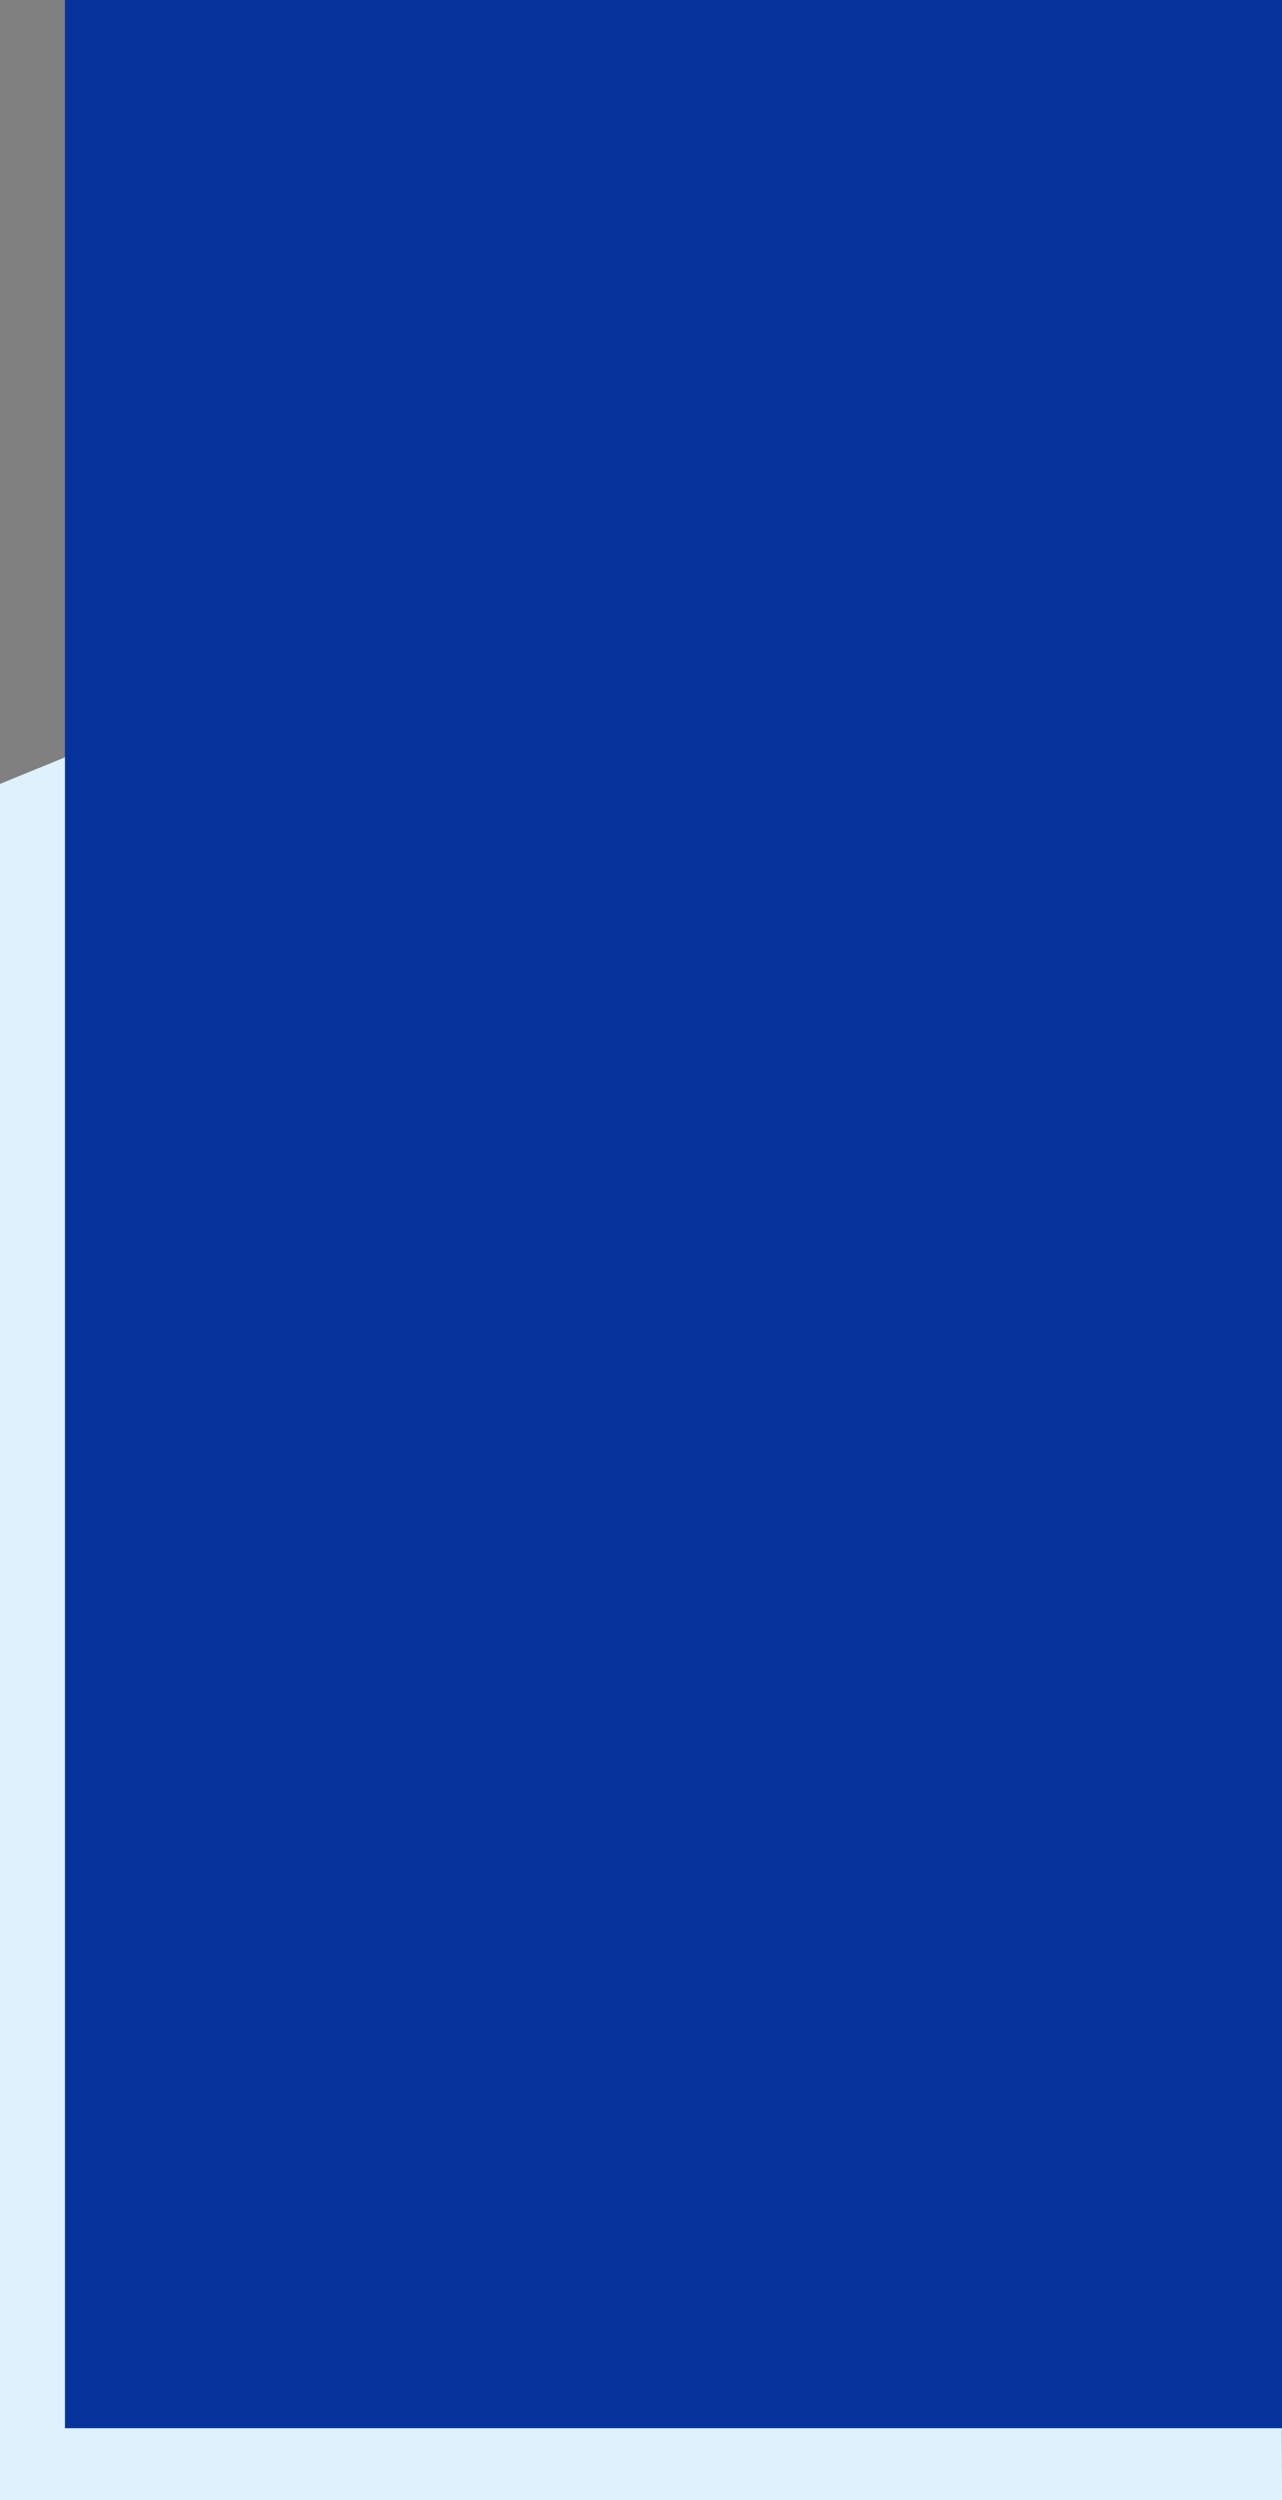 <svg xmlns="http://www.w3.org/2000/svg" width="375" height="730.826" viewBox="0 0 375 730.826"><rect x="0" y="0" width="375" height="730.826" fill="#808080" stroke="none"/><defs><style>.a{fill:#ddf2fd;}.b{fill:#05339b;}</style></defs><g transform="translate(0 -2392.277)"><path class="a" d="M124.127,67.2,496.5-84.859l2.63,653.734h-375Z" transform="translate(-124.127 2554.228)"/><path class="b" d="M0,0H356V709.813H0Z" transform="translate(19 2392.277)"/></g></svg>